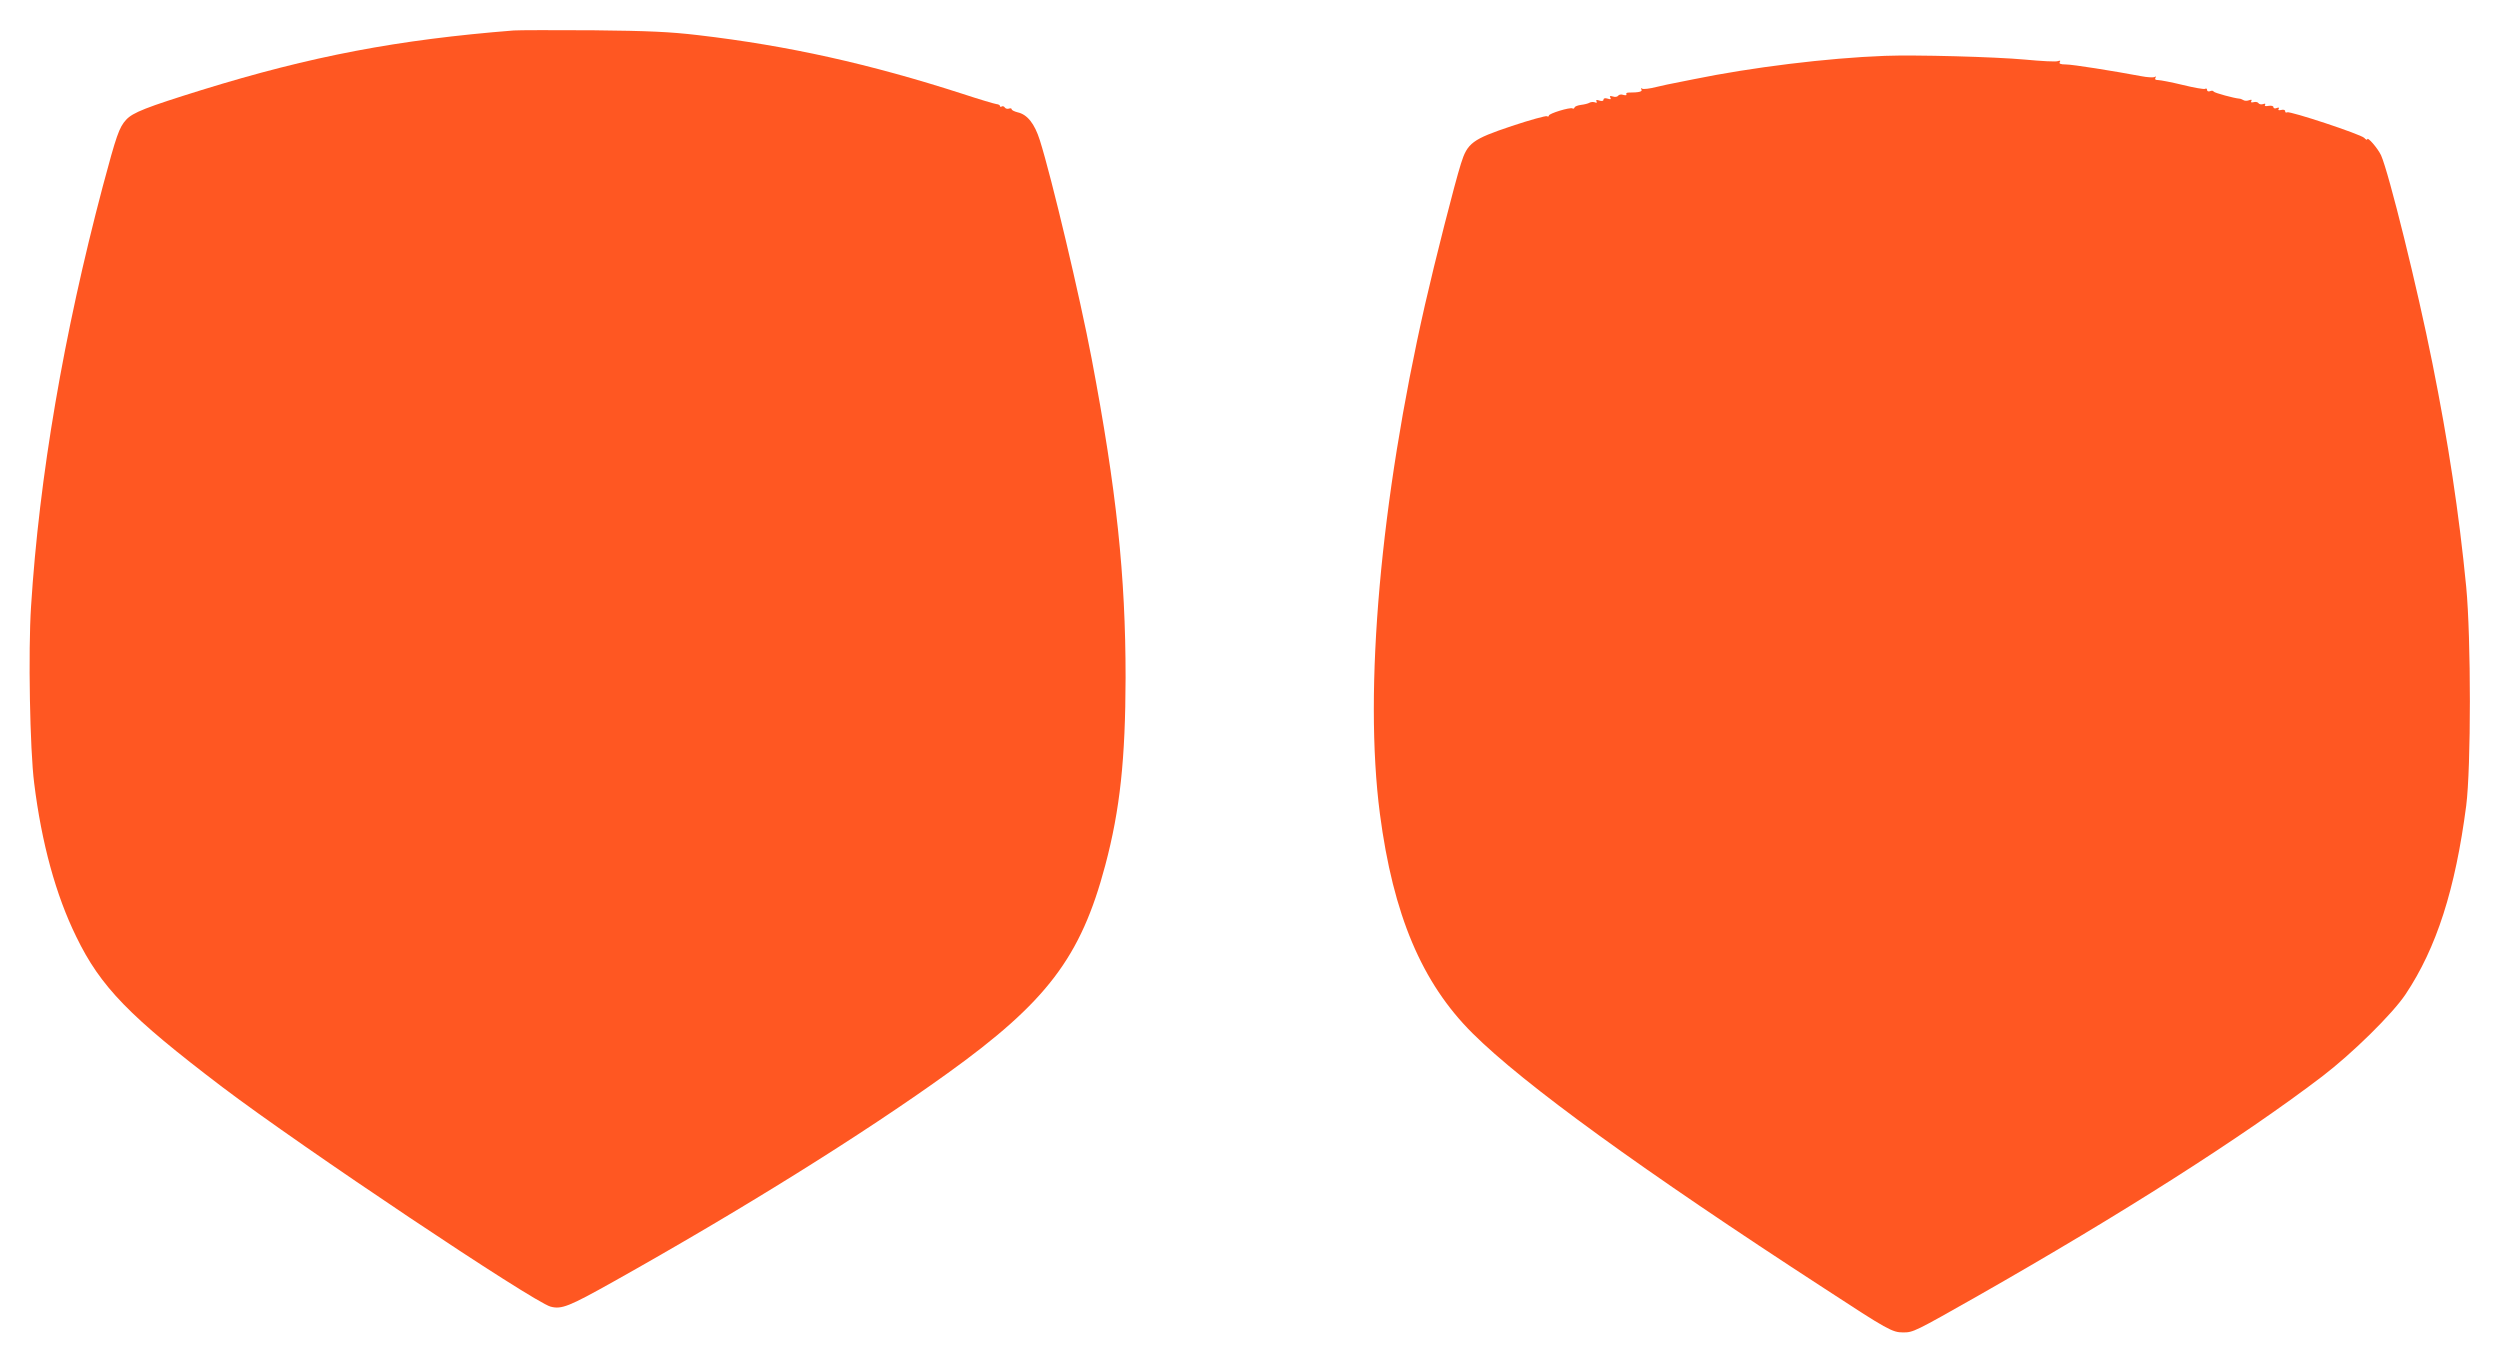 <?xml version="1.0" standalone="no"?>
<!DOCTYPE svg PUBLIC "-//W3C//DTD SVG 20010904//EN"
 "http://www.w3.org/TR/2001/REC-SVG-20010904/DTD/svg10.dtd">
<svg version="1.0" xmlns="http://www.w3.org/2000/svg"
 width="1280pt" height="700pt" viewBox="0 0 1280 700"
 preserveAspectRatio="xMidYMid meet">
<g transform="translate(0,700) scale(0.1,-0.1)"
fill="#ff5722" stroke="none">
<path d="M2630 6844 c-592 -47 -1036 -131 -1598 -305 -283 -88 -352 -115 -386
-152 -36 -39 -50 -80 -120 -342 -200 -757 -325 -1485 -367 -2150 -15 -228 -6
-734 16 -905 38 -307 111 -573 215 -785 125 -258 272 -409 750 -772 404 -306
1588 -1098 1679 -1123 56 -15 95 1 320 127 655 367 1275 753 1710 1066 511
367 685 596 810 1067 76 286 103 544 104 960 0 523 -46 959 -174 1635 -59 311
-204 924 -265 1117 -27 85 -64 132 -114 143 -16 4 -30 11 -30 15 0 5 -6 7 -14
4 -8 -3 -17 0 -21 5 -3 6 -11 9 -16 6 -5 -4 -9 -2 -9 2 0 5 -8 9 -18 10 -9 1
-87 24 -172 52 -477 154 -894 247 -1355 301 -145 17 -251 22 -540 25 -198 1
-380 1 -405 -1z"/>
<path d="M9650 6714 c-295 -11 -683 -59 -980 -120 -41 -8 -86 -17 -100 -20
-14 -2 -53 -11 -88 -19 -35 -9 -68 -13 -74 -9 -7 4 -8 3 -4 -4 7 -11 -12 -16
-66 -16 -9 0 -14 -4 -11 -9 3 -5 -3 -6 -15 -3 -11 4 -23 2 -27 -4 -4 -6 -16
-8 -27 -4 -15 4 -18 3 -13 -6 5 -9 2 -10 -14 -5 -13 4 -21 2 -21 -5 0 -7 -8
-9 -21 -5 -14 5 -19 4 -15 -4 4 -7 1 -9 -8 -5 -8 3 -21 2 -28 -2 -6 -4 -26 -9
-43 -11 -16 -2 -32 -8 -33 -13 -2 -6 -7 -8 -11 -5 -12 7 -121 -26 -121 -37 0
-5 -4 -6 -10 -3 -5 3 -86 -19 -179 -50 -203 -68 -228 -87 -261 -193 -32 -101
-134 -502 -184 -722 -228 -1002 -314 -1970 -231 -2606 68 -519 215 -866 474
-1124 261 -260 867 -700 1805 -1309 321 -210 345 -223 400 -223 52 0 58 3 386
189 731 416 1349 809 1760 1122 153 117 360 320 427 421 158 237 254 536 310
965 25 197 25 857 0 1120 -37 380 -92 741 -173 1145 -77 386 -223 975 -263
1065 -17 36 -71 99 -71 81 0 -4 -7 -1 -15 8 -19 19 -382 139 -395 131 -6 -3
-10 -1 -10 6 0 6 -8 9 -20 6 -13 -3 -18 -1 -13 6 4 6 0 8 -10 4 -10 -4 -17 -2
-17 4 0 7 -11 9 -25 7 -15 -3 -22 -1 -18 5 4 6 0 8 -10 4 -9 -3 -19 -1 -23 4
-3 6 -15 9 -25 6 -12 -3 -17 -1 -12 6 4 7 0 8 -11 4 -10 -4 -23 -4 -29 0 -7 4
-16 8 -22 8 -26 2 -126 29 -131 36 -2 5 -11 6 -19 2 -8 -3 -15 0 -15 7 0 6 -4
9 -10 5 -5 -3 -57 6 -114 20 -58 14 -115 25 -126 25 -14 0 -19 4 -14 12 4 7 3
8 -4 4 -7 -4 -38 -2 -69 4 -144 27 -351 60 -386 60 -27 0 -36 4 -31 12 5 8 2
9 -10 5 -9 -4 -85 0 -169 8 -154 14 -560 25 -717 19z"/>
</g>
</svg>
